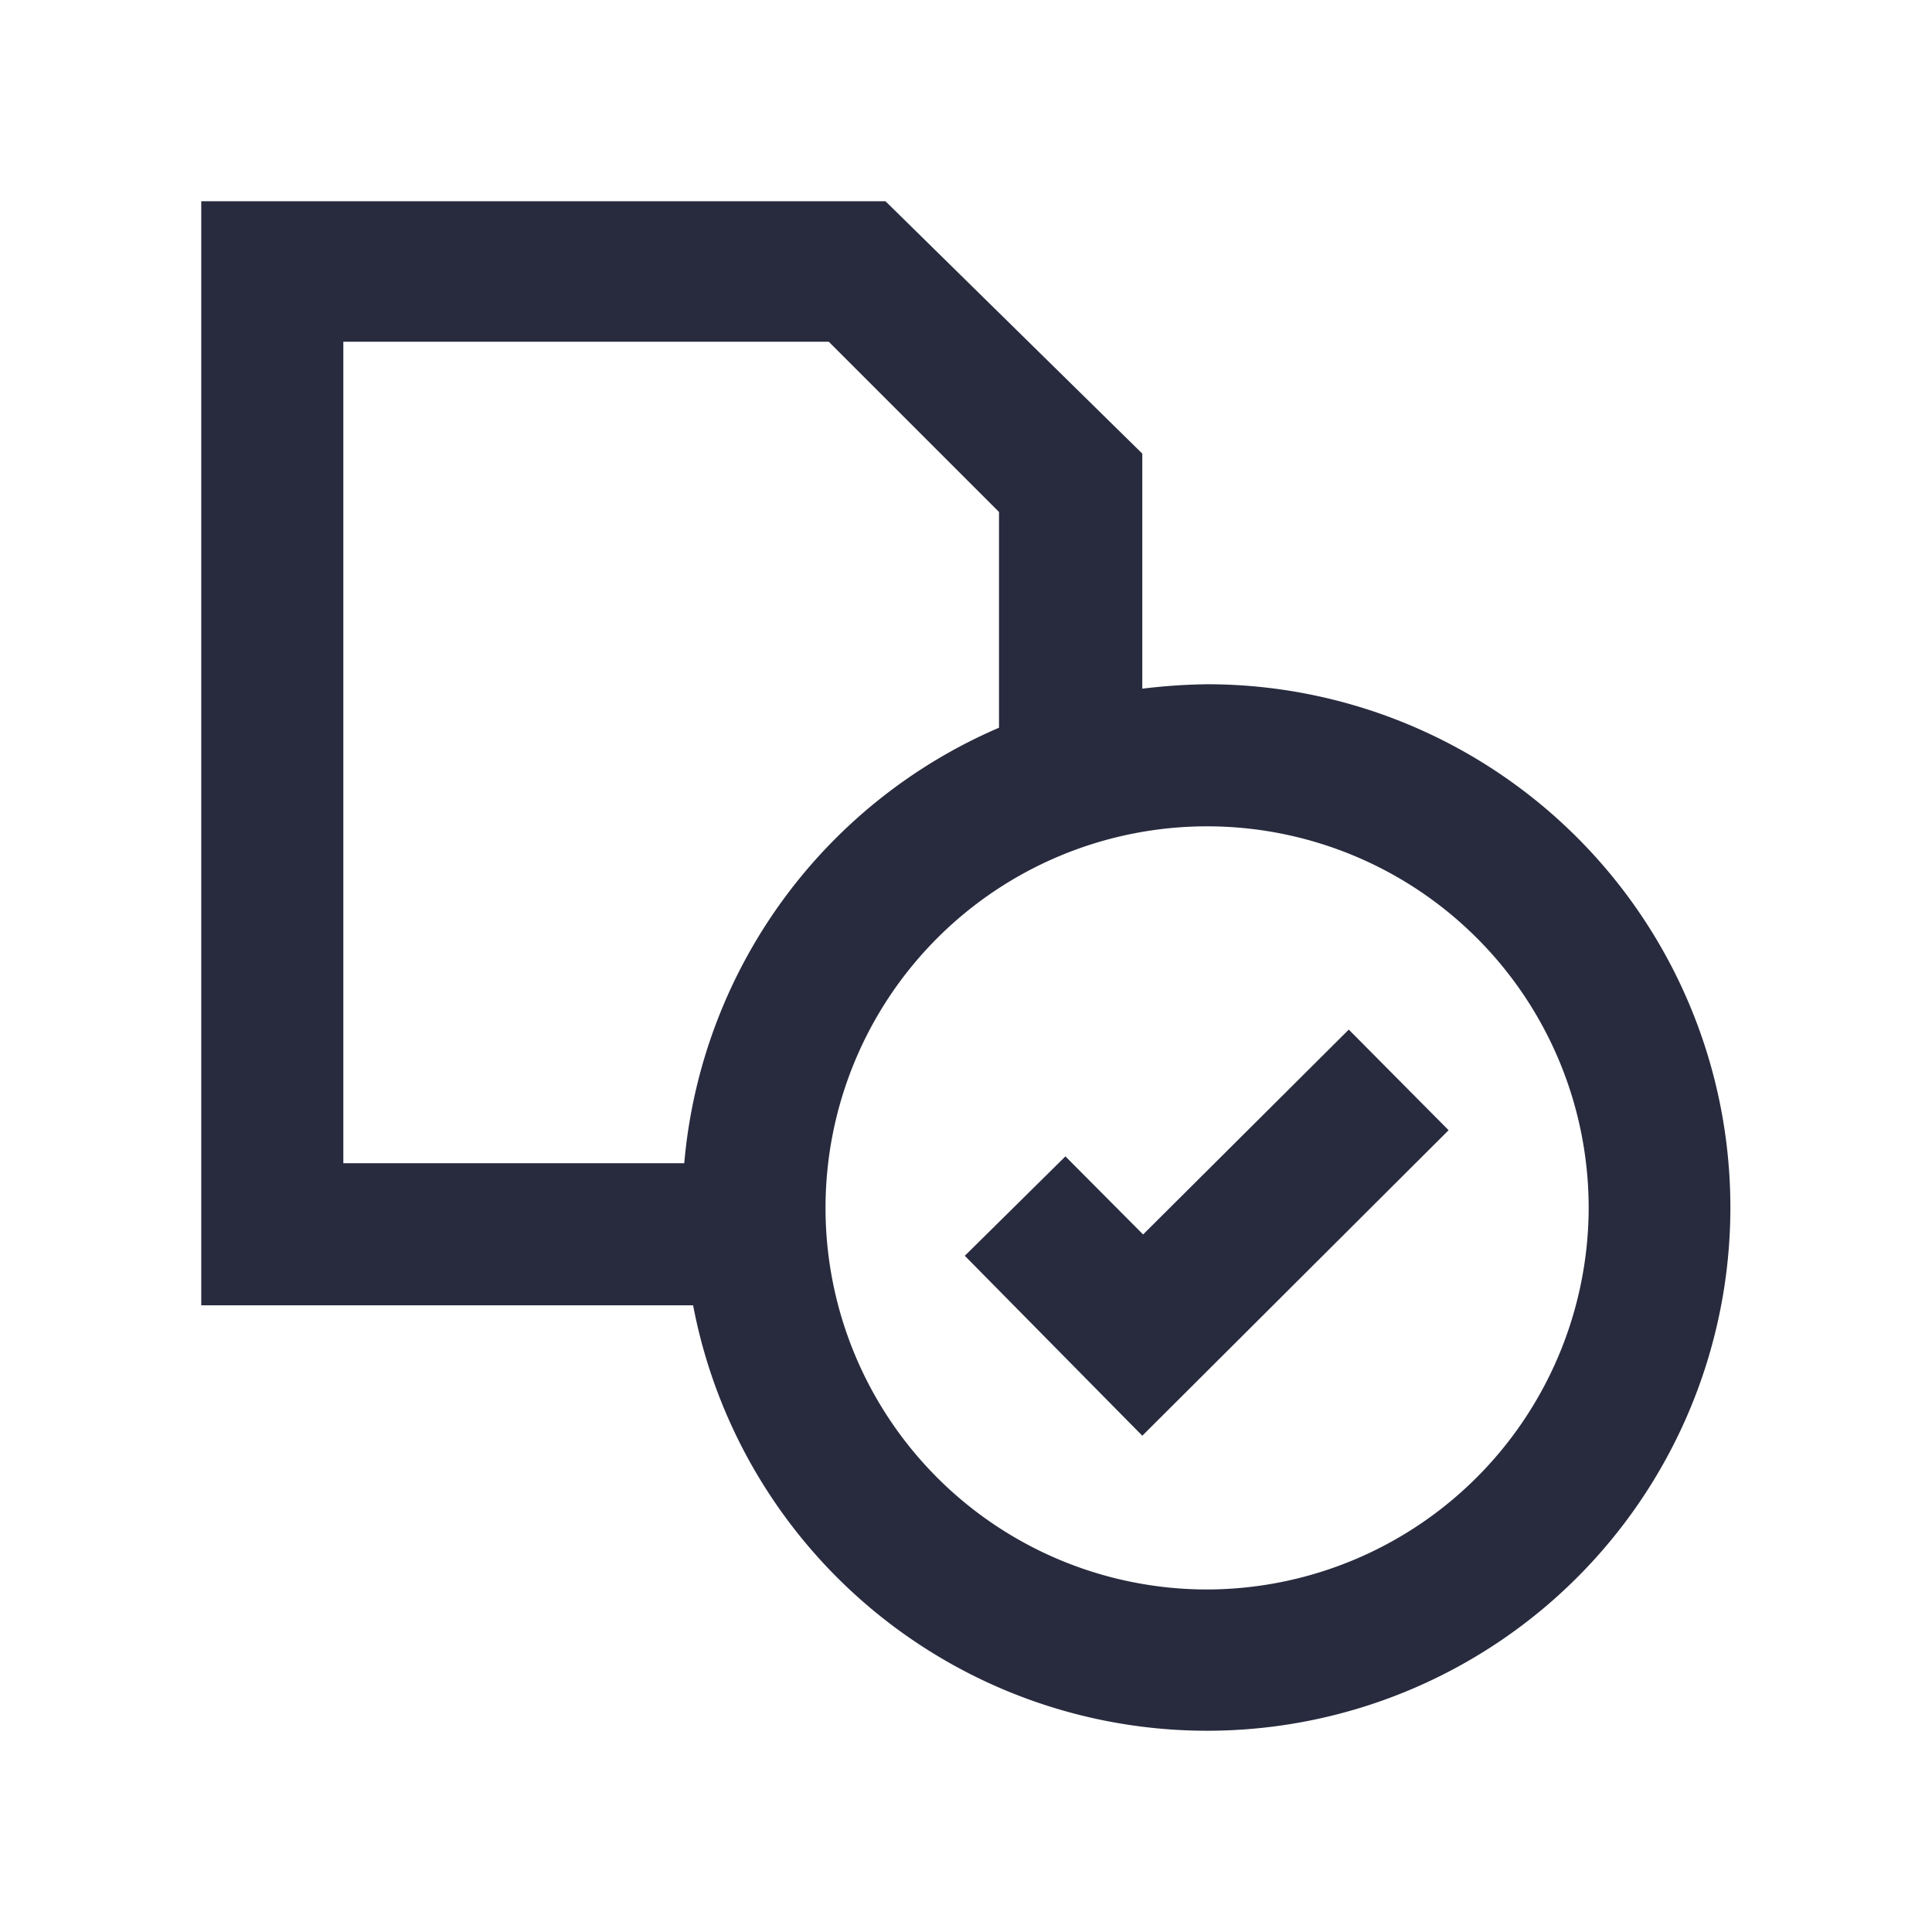 <svg id="Layer_1" data-name="Layer 1" xmlns="http://www.w3.org/2000/svg" width="48" height="48" viewBox="0 0 48 48"><defs><style>.cls-1{fill:#282b3e;}</style></defs><title>icon</title><path class="cls-1" d="M30,17a14.69,14.69,0,0,0-1.62.11V11.27L22,5H5V32.43H17.22A13,13,0,1,0,30,17ZM8.53,8.49H20.59l4.23,4.23v5.36A13,13,0,0,0,17,28.9H8.53ZM30,39.49A9.48,9.48,0,1,1,39.47,30h0A9.5,9.5,0,0,1,30,39.49Z"/><polygon class="cls-1" points="28.4 30.67 26.47 28.73 23.97 31.2 28.38 35.67 35.99 28.08 33.51 25.58 28.4 30.67"/></svg>